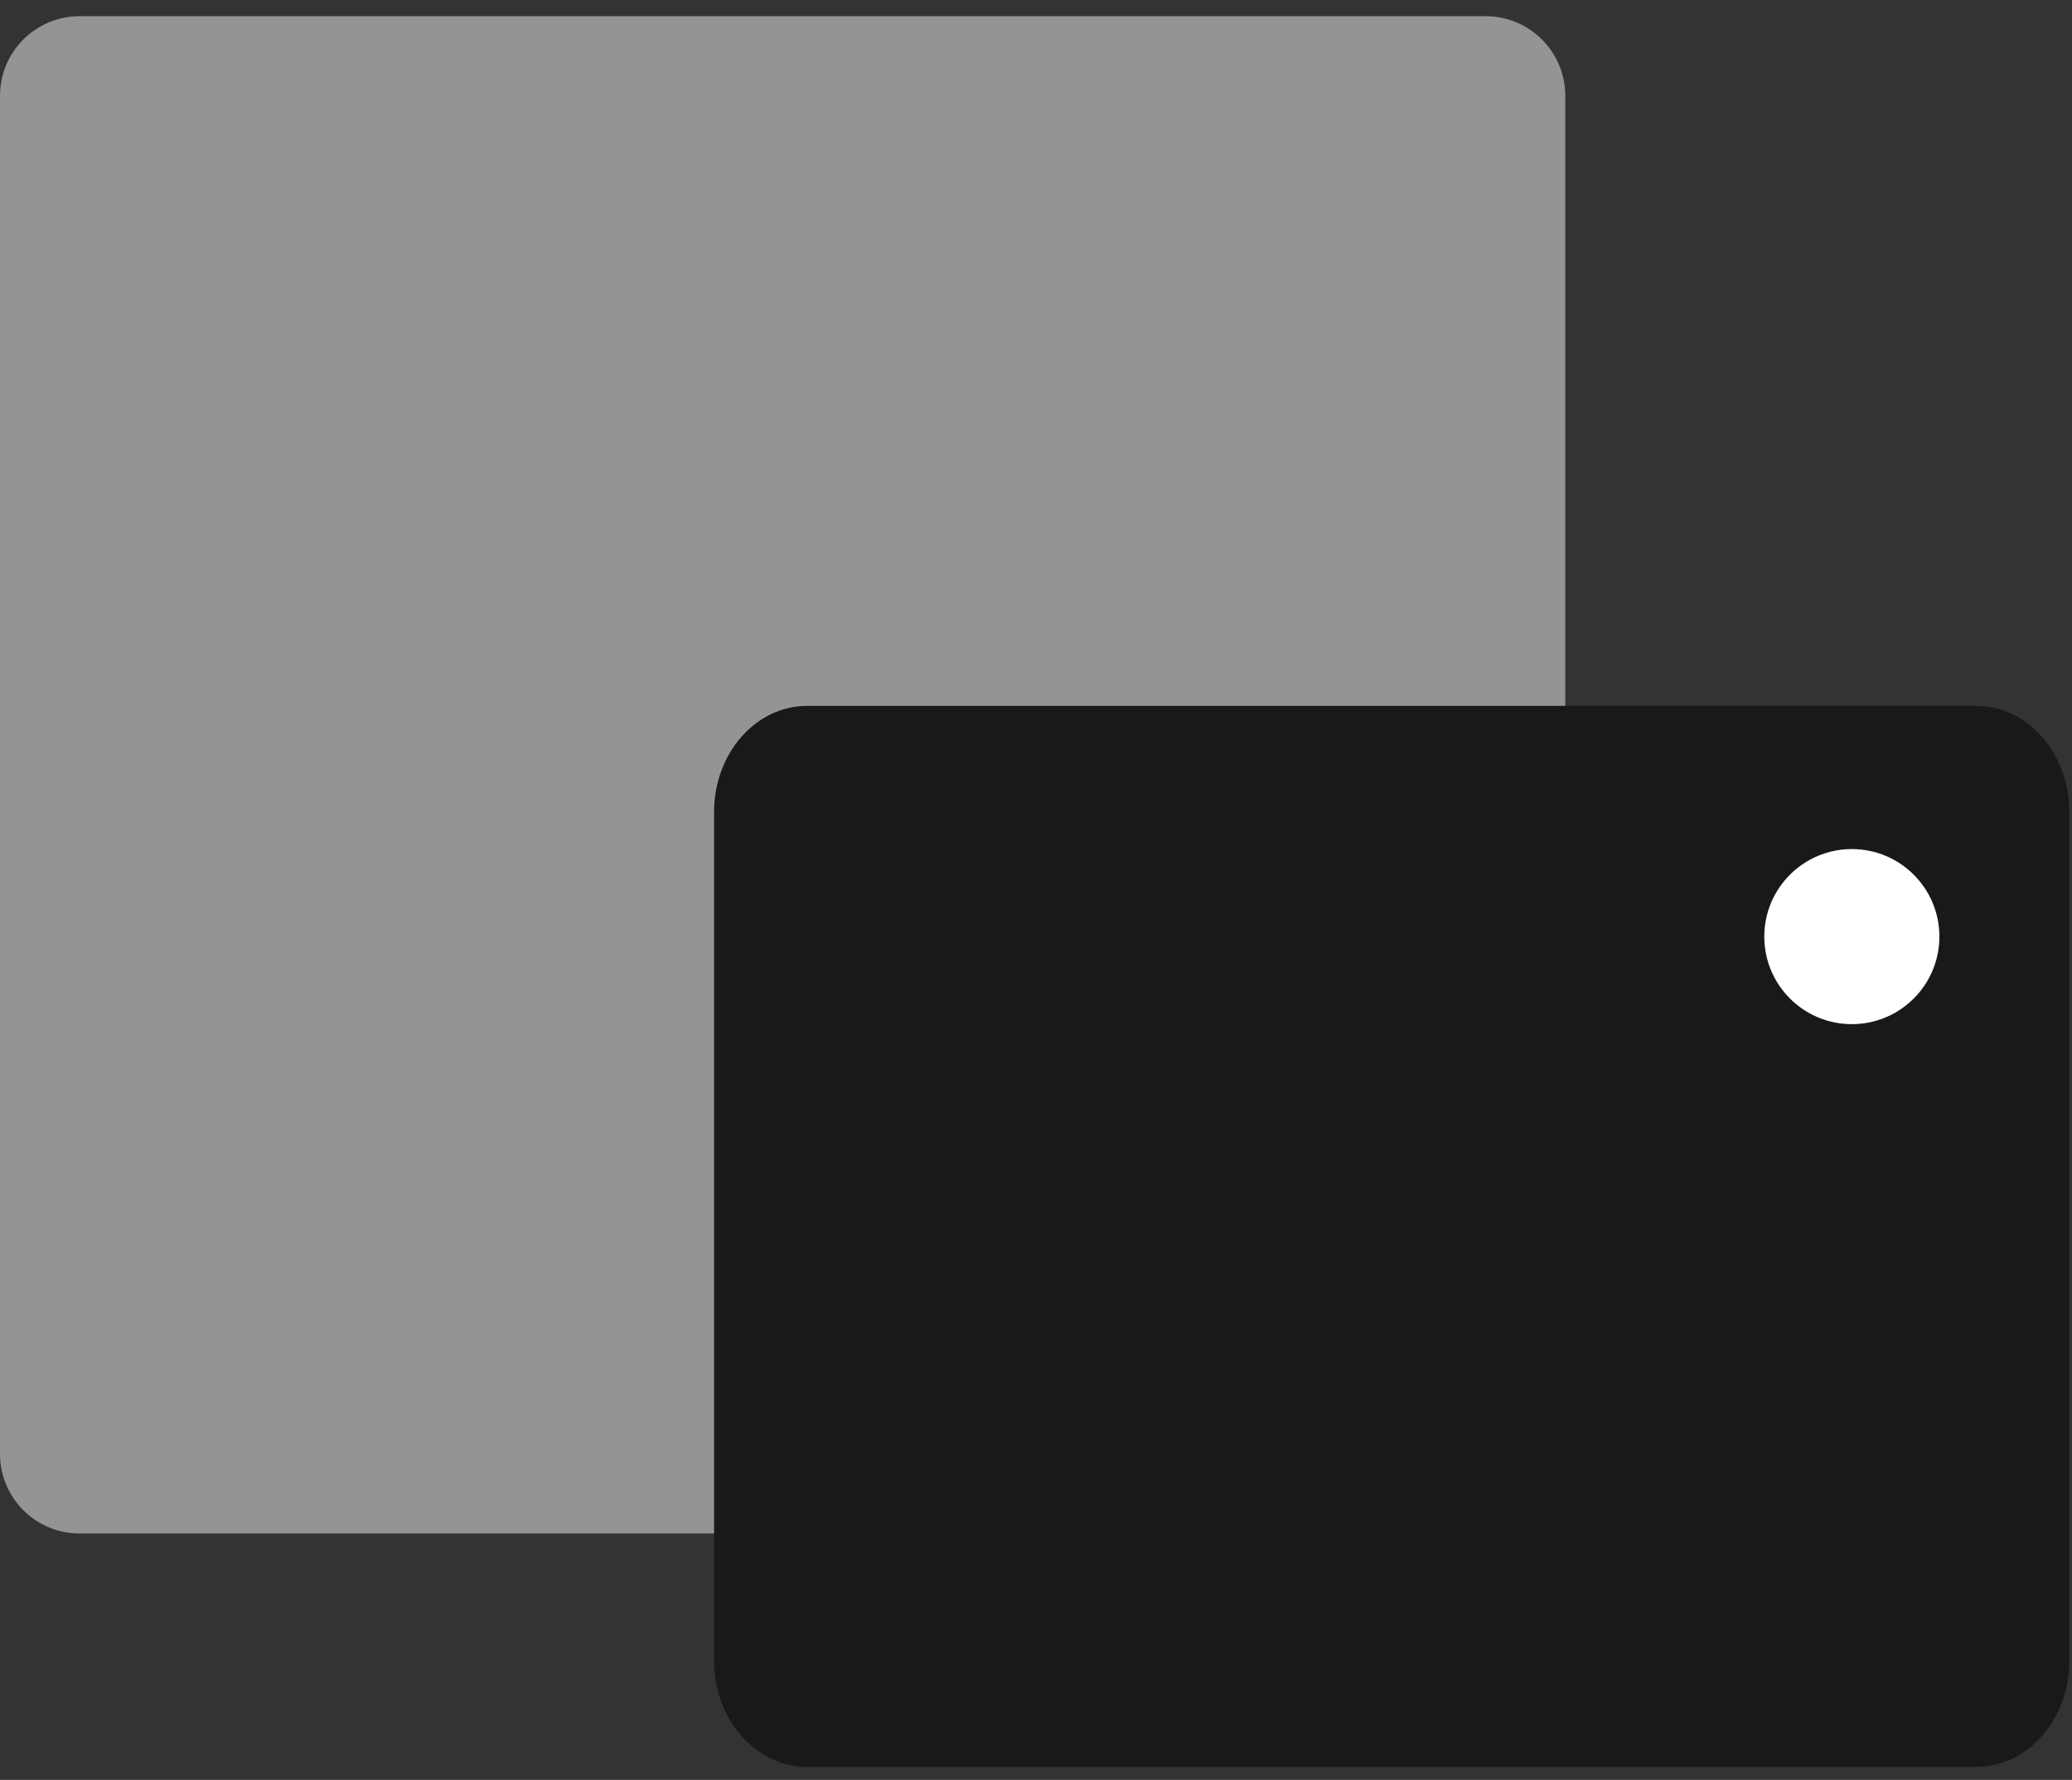 <svg width="71" height="61" viewBox="0 0 71 61" fill="none" xmlns="http://www.w3.org/2000/svg">
<rect x="0" y="0" width="71" height="61" fill="#333333" stroke="none"/>
<path d="M0 3.282L0 49.828C0 51.334 1.221 52.555 2.727 52.555H50.909C52.415 52.555 53.636 51.334 53.636 49.828V3.282C53.636 1.776 52.415 0.555 50.909 0.555H2.727C1.221 0.555 0 1.776 0 3.282Z" fill="#949494"/>
<path d="M67.721 24.191H27.656C25.896 24.191 24.469 25.82 24.469 27.828V56.919C24.469 58.927 25.896 60.555 27.656 60.555H67.721C69.481 60.555 70.909 58.927 70.909 56.919V27.828C70.909 25.82 69.481 24.191 67.721 24.191Z" fill="#191919"/>
<path d="M63.456 35.099C65.113 35.099 66.456 33.756 66.456 32.099C66.456 30.442 65.113 29.099 63.456 29.099C61.799 29.099 60.456 30.442 60.456 32.099C60.456 33.756 61.799 35.099 63.456 35.099Z" fill="white"/>
</svg>
